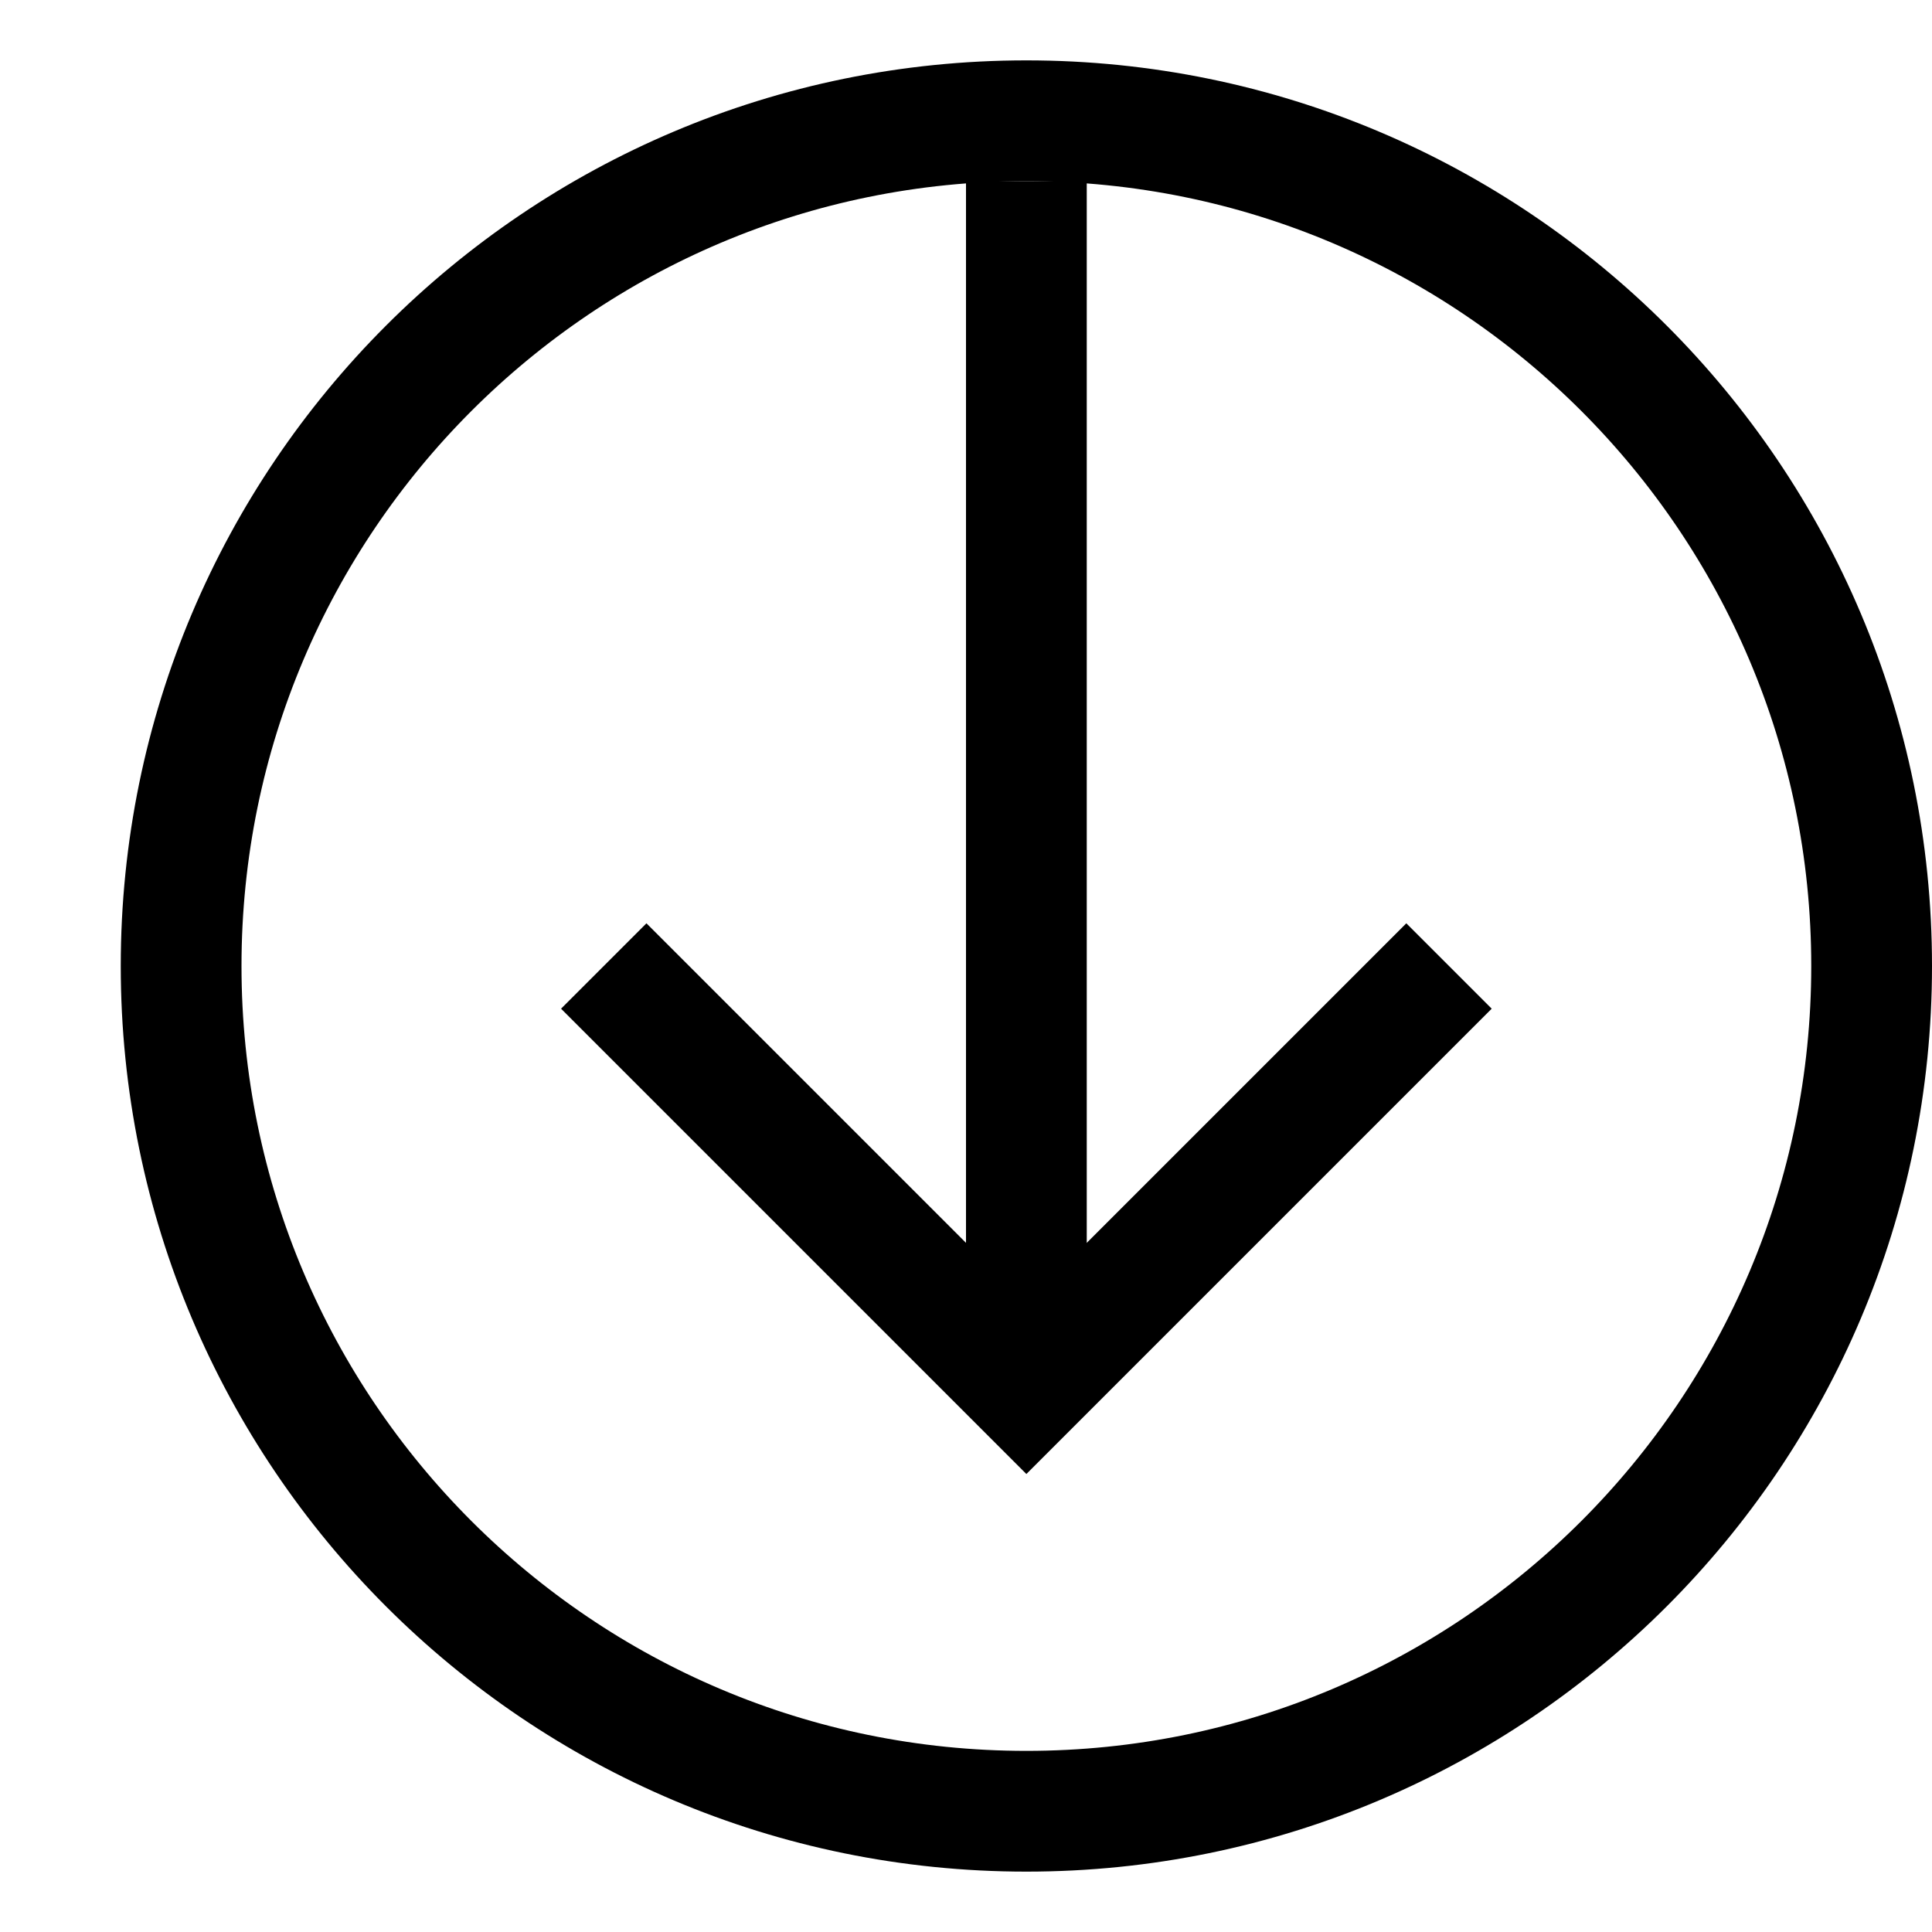 <?xml version="1.0" encoding="utf-8"?>
<!-- Copyright © 2015 Apple Inc. All rights reserved. -->
<svg xmlns="http://www.w3.org/2000/svg" id="root" version="1.1" viewBox="0 0 16 16">
    <path fill="none" stroke="currentColor" d="M 8.5 15 C 12.366 15 15.5 11.866 15.5 8 C 15.5 4.134 12.366 1 8.5 1 C 4.634 1 1.5 4.134 1.5 8 C 1.5 11.866 4.634 15 8.5 15 Z"/>
    <path fill="none" stroke="currentColor" d="M 8.5 1.5 L 8.5 11"/>
    <path fill="none" stroke="currentColor" d="M 5 8 L 8.5 11.5 L 12 8"/>
</svg>
